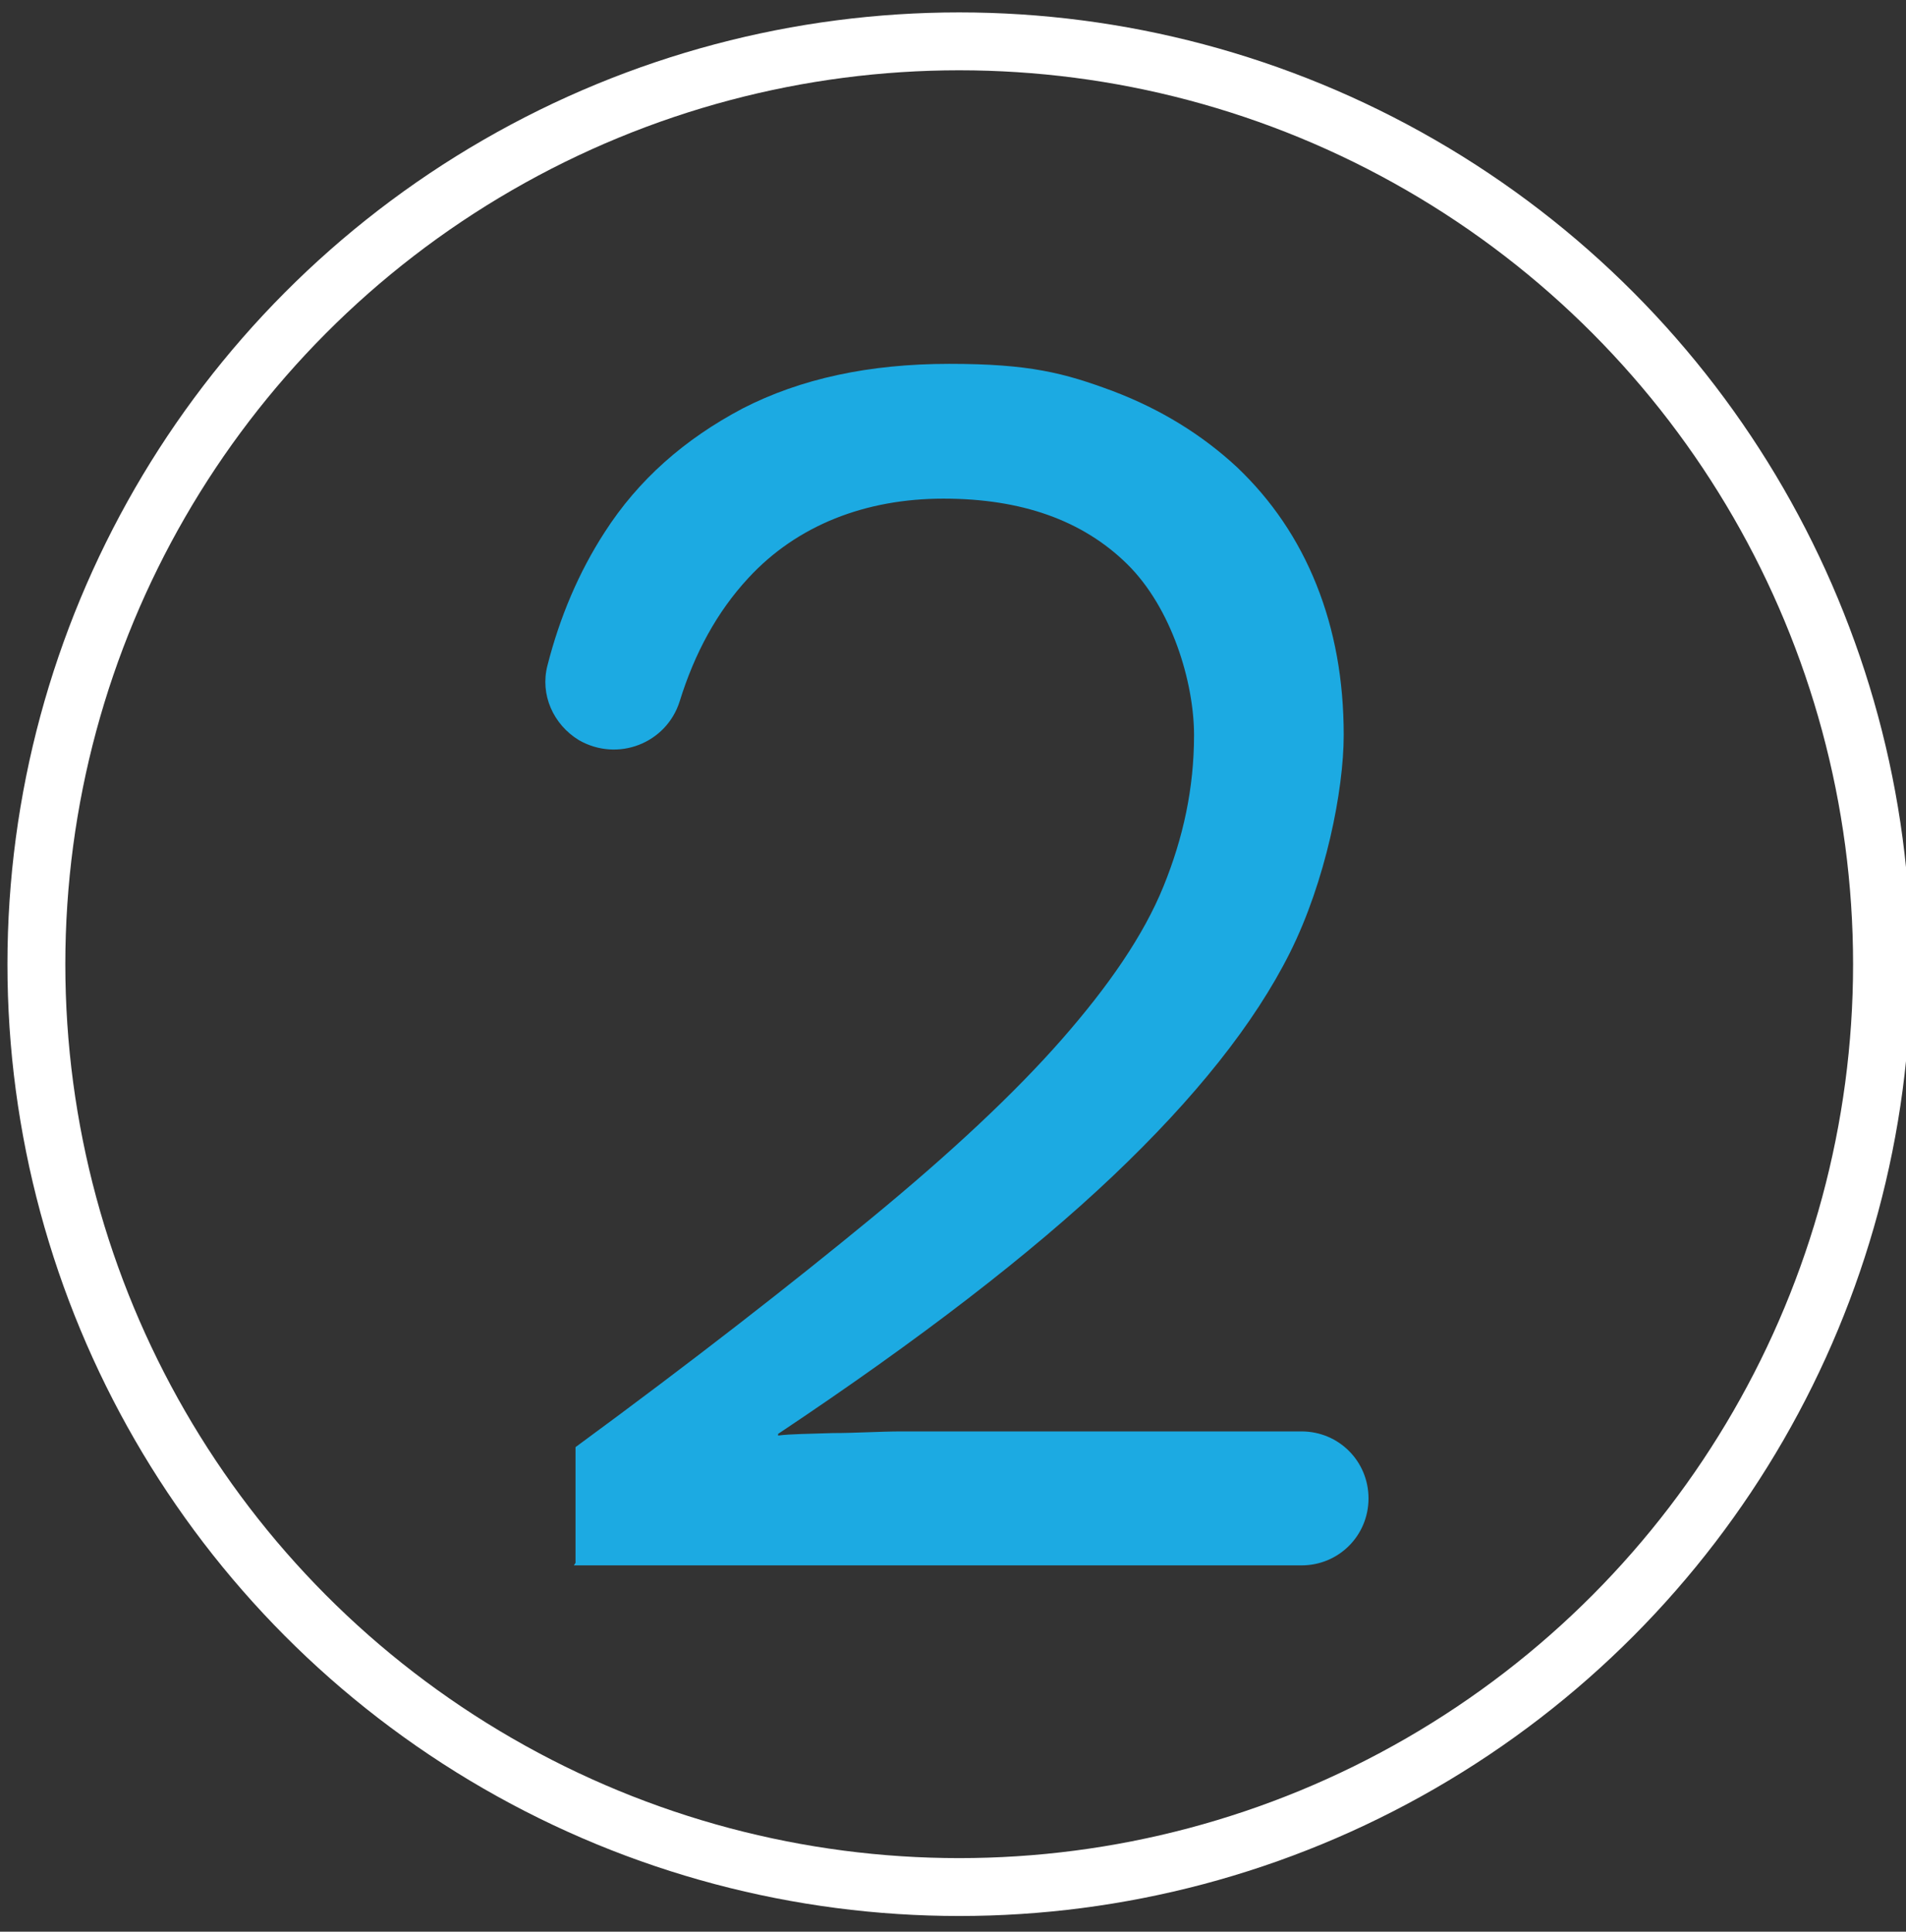 <?xml version="1.0" encoding="UTF-8"?>
<svg id="Calque_1" xmlns="http://www.w3.org/2000/svg" version="1.1" viewBox="0 0 230.5 233.6">
  <rect x="0" y="0" width="230.5" height="233.6" fill="#333333" stroke="none"/>
  <!-- Generator: Adobe Illustrator 29.8.0, SVG Export Plug-In . SVG Version: 2.1.1 Build 160)  -->
  <defs>
    <style>
      .st0 {
        stroke: #1caae2;
        stroke-width: 26.4px;
      }

      .st0, .st1, .st2, .st3 {
        fill: none;
        stroke-linecap: round;
      }

      .st1 {
        stroke-width: 12.2px;
      }

      .st1, .st3 {
        stroke: #fff;
      }

      .st2 {
        stroke: #00ace9;
      }

      .st2, .st3 {
        stroke-width: 7px;
      }

      .st4 {
        fill: #1caae2;
      }
    </style>
  </defs>
  <path class="st1" d="M-102.1-265.3c-16.9-11.2-37.1-17.7-58.9-17.7-58.8,0-106.4,48.6-106.4,107.4s47.6,106.4,106.4,106.4,106.4-47.7,106.4-106.4-.2-32.1-.7-32.8"/>
  <polyline class="st0" points="-220.9 -181.5 -176.7 -136.6 -43.3 -268.5"/>
  <circle class="st3" cx="-181.6" cy="117.4" r="111.6"/>
  <circle class="st3" cx="116" cy="116.6" r="111.6"/>
  <path class="st4" d="M69.6,189v-14c14.3-10.5,26.2-19.8,35.8-27.7,9.6-7.9,17.3-15.1,23-21.6,5.7-6.5,9.9-12.6,12.3-18.5,2.4-5.9,3.7-11.9,3.7-18.3s-2.7-15.4-8.1-20.7c-5.4-5.3-12.8-7.9-22.2-7.9s-17.7,3.2-23.6,9.6c-3.8,4.1-6.5,9.1-8.3,14.9-1.6,5.1-7.5,7.4-12.2,4.7h0c-3.1-1.9-4.7-5.5-3.8-9,1.5-5.9,3.8-11.3,6.9-16.1,4.1-6.4,9.7-11.3,16.7-15,7-3.6,15.3-5.4,25-5.4s13.9,1.1,19.8,3.3c5.8,2.2,10.8,5.3,15,9.2,4.2,4,7.4,8.7,9.6,14.2,2.2,5.5,3.3,11.5,3.3,18.2s-2.2,17.7-6.5,26.3c-4.3,8.6-11.5,17.6-21.4,27-9.9,9.4-23.4,19.8-40.5,31.2v.2c1.5-.2,3.8-.2,6.6-.3,2.8,0,5.7-.2,8.4-.2,2.8,0,5,0,6.4,0h41.9c4.5,0,8.1,3.6,8.1,8.1h0c0,4.5-3.6,8.1-8.1,8.1h-88s0,0,0,0Z"/>
  <circle class="st2" cx="434.8" cy="116.6" r="111.6"/>
  <circle class="st2" cx="705.8" cy="116.6" r="111.6"/>
  <path class="st4" d="M-176.3,190c-4.9,0-8.8-3.9-8.8-8.8v-97.6c0-2.5,0-5.2.1-8,0-2.9.2-5.8.3-8.9-5,4.8-10.8,9.1-17.4,12.6-3.9,2.1-7.8,3.9-11.8,5.3-4.5,1.6-9.4-.8-10.7-5.4h0c-1.2-4.3,1.1-8.6,5.1-10.1s1.7-.6,2.6-1c4-1.7,8.3-3.8,12.8-6.4,4.5-2.6,8.6-5.3,12.4-8.3,3.8-2.9,6.7-5.8,8.8-8.6h15.4v136.4c0,4.9-3.9,8.8-8.8,8.8h0Z"/>
  <path class="st4" d="M435.5,189.2c-12.5,0-23.6-2.9-33.2-8.9-6.6-4-11.7-9.1-15.4-15.3s-1-10.8,3.9-13.3h0c4.6-2.3,10.2-.7,12.6,3.8s2.2,3.7,3.4,5.3c3,3.9,6.9,6.9,11.8,9.1,4.9,2.1,11.1,3.2,18.5,3.2s11.5-1.1,15.8-3.4c4.3-2.3,7.5-5.4,9.8-9.3,2.3-3.9,3.4-8.4,3.4-13.5s-1-9.4-2.9-12.8c-1.9-3.4-4.9-5.9-9.1-7.6-4.1-1.6-9.5-2.5-16.2-2.5s-3.3,0-5.1.1c-1.9,0-3.8.3-5.8.5v-17.1c1.3.1,2.5.2,3.7.2h3.3c10.4,0,17.8-2,22.2-6.1,4.4-4.1,6.6-10.4,6.6-19.1s-2.3-13-6.8-16.9c-4.6-3.8-11-5.8-19.4-5.8s-15.8,2-20.5,5.9c-2.9,2.4-5.4,5.3-7.5,8.7s-7.3,5.4-11.5,3.4h0c-5-2.3-6.7-8.6-3.6-13.1s3.4-4.6,5.5-6.6c4.6-4.6,10.1-8.1,16.5-10.7,6.5-2.6,13.6-3.8,21.4-3.8s17.9,1.7,24.3,5c6.4,3.3,11.2,7.8,14.4,13.3,3.2,5.5,4.8,11.7,4.8,18.4s-.7,9.7-2.1,13.8c-1.4,4.1-3.4,7.6-5.9,10.6-2.5,3-5.3,5.4-8.4,7.2-3.1,1.8-6.5,2.9-10,3.5v.4c4.7.1,8.9,1.1,12.5,2.8,3.6,1.7,6.7,4,9.3,6.8,2.6,2.9,4.5,6.1,5.9,9.7,1.4,3.6,2,7.4,2,11.4,0,8.3-2,15.6-6.1,22-4.1,6.4-9.7,11.4-17,15-7.3,3.6-15.7,5.4-25.4,5.4h0Z"/>
  <path class="st4" d="M714.4,179.8v-29h-70.2v-12.9l65.6-93.3h22v91.1h18c4.2,0,7.5,3.4,7.5,7.5h0c0,4.2-3.4,7.5-7.5,7.5h-18v29c0,4.8-3.9,8.7-8.7,8.7h0c-4.8,0-8.7-3.9-8.7-8.7ZM714.4,135.7v-53.8c0-3.8.1-7.6.3-11.6s.4-7.8.5-11.6h-.4c-1.7,3.6-4,7.7-6.8,12.2-2.8,4.5-5.3,8.4-7.6,11.8l-37.7,53h51.6,0Z"/>
</svg>